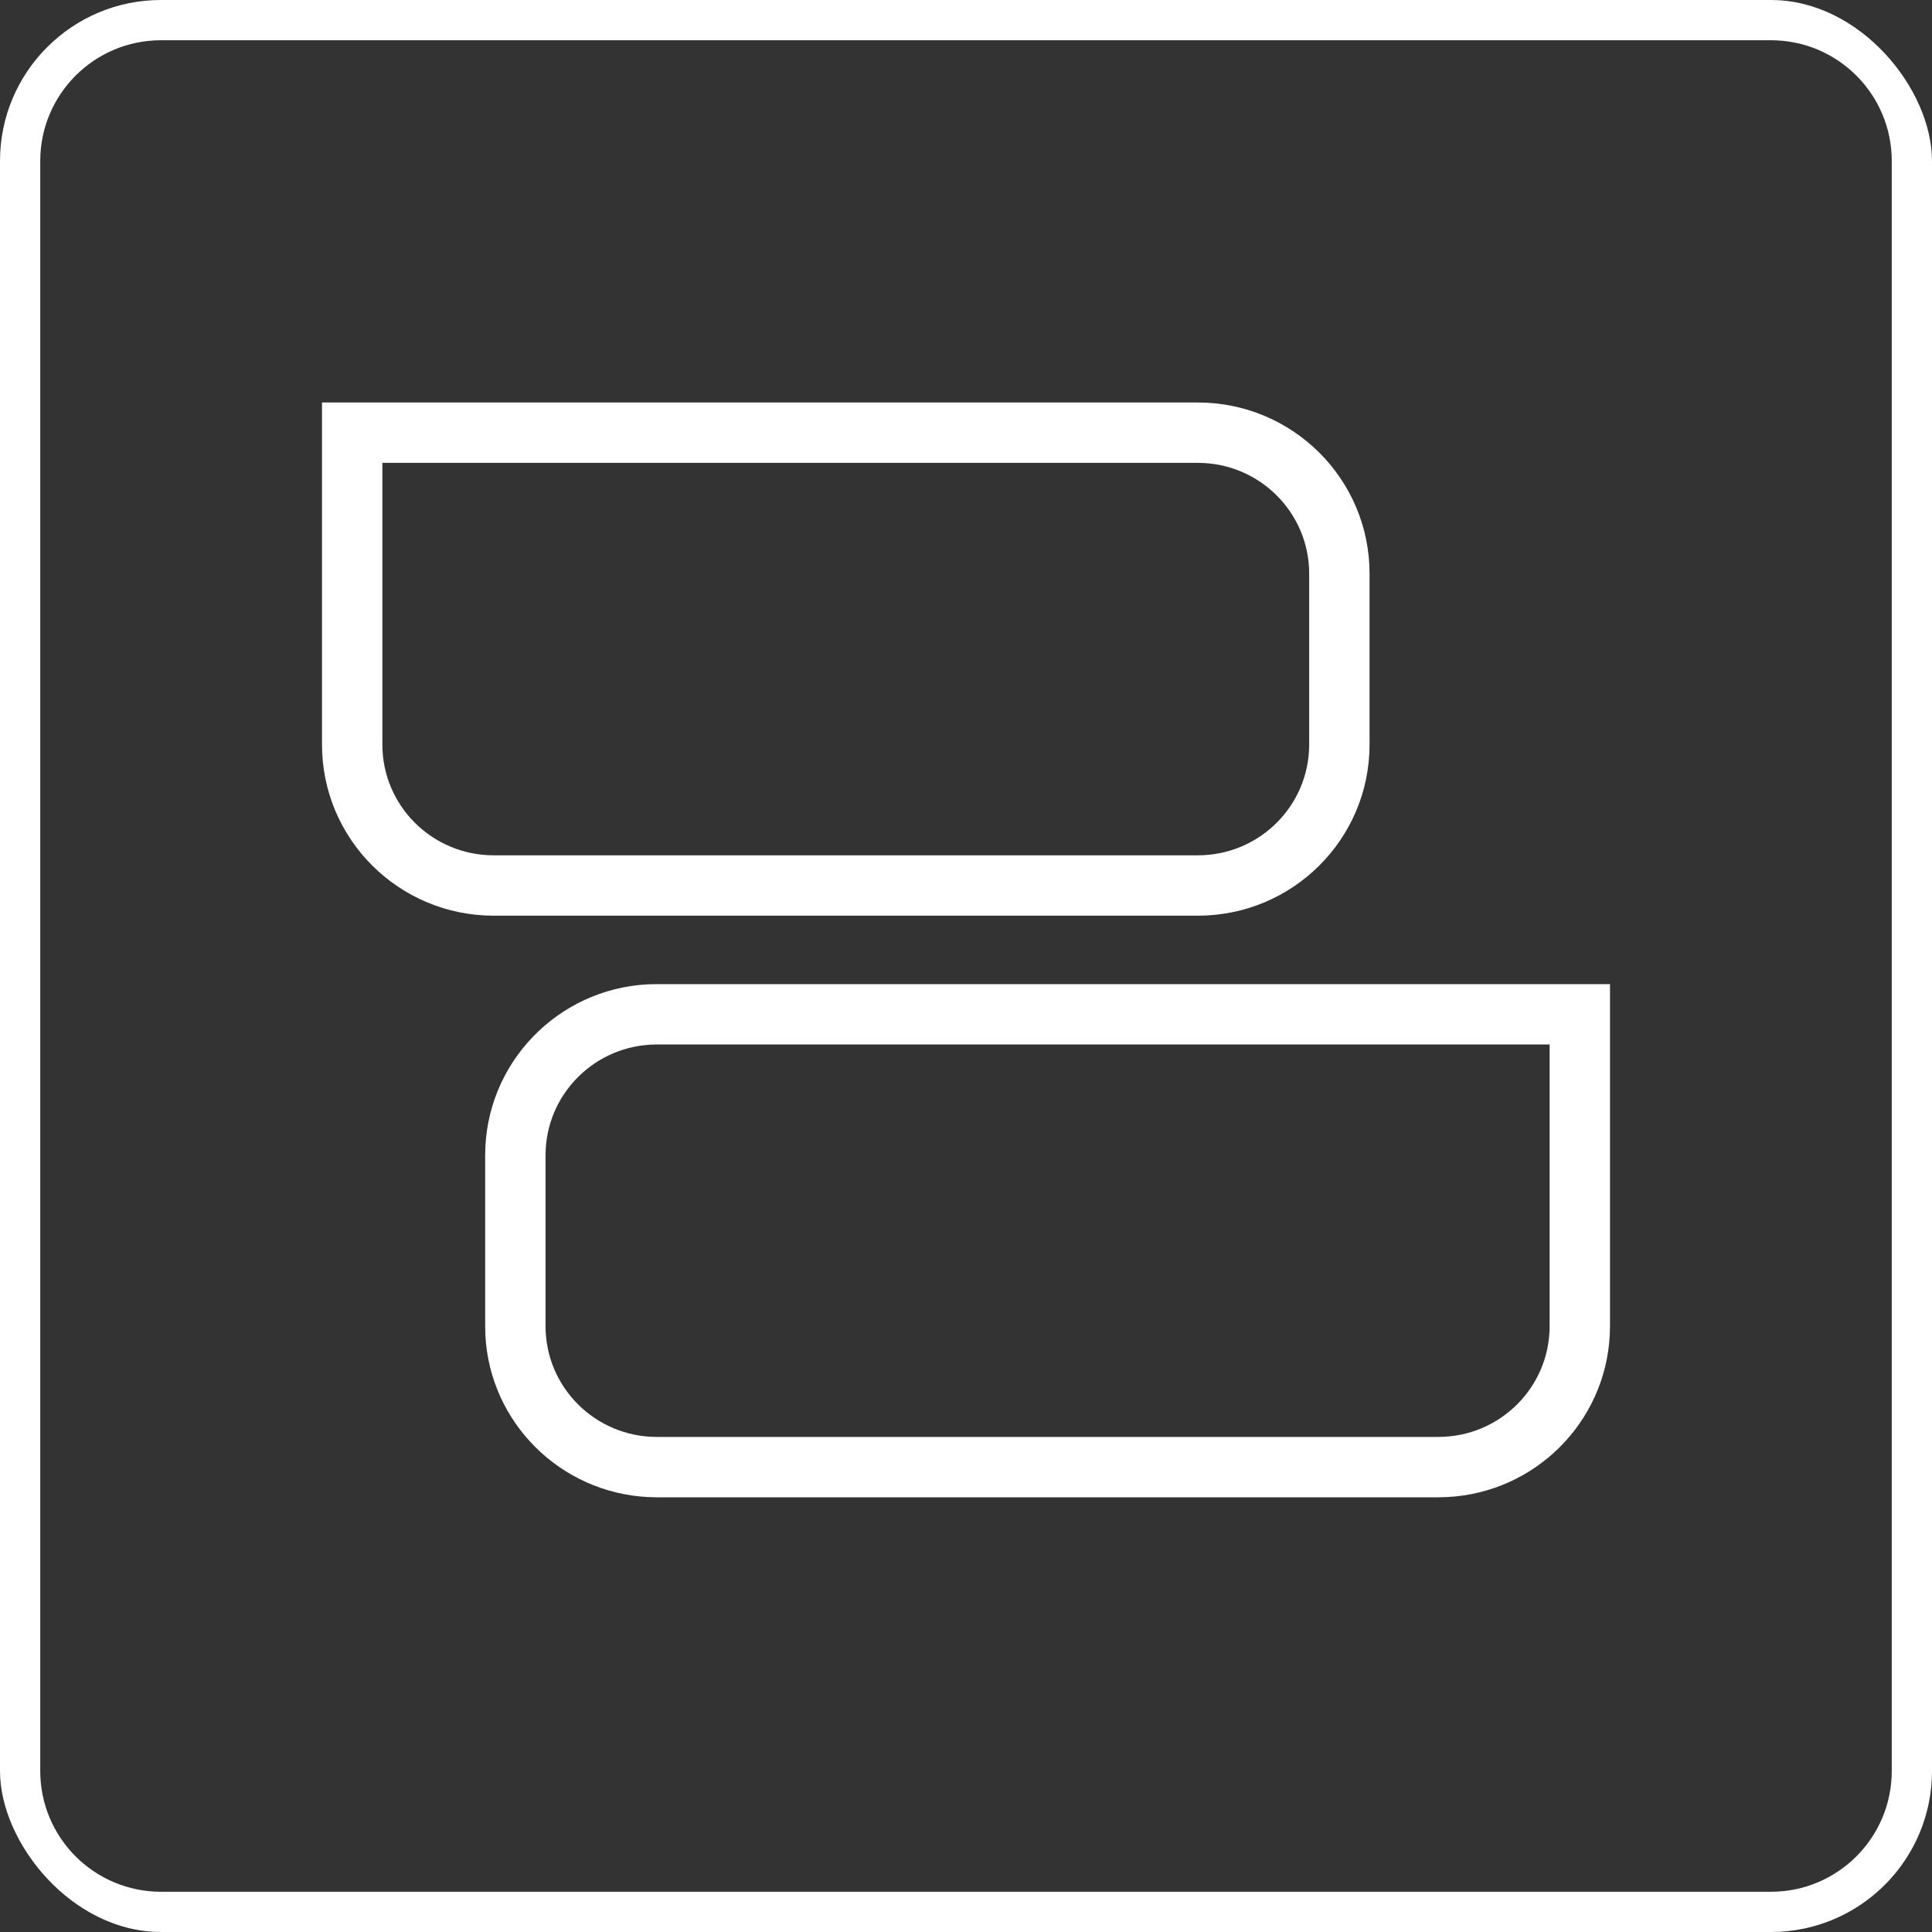 <?xml version="1.0" standalone="no"?>
<svg width="48" height="48" viewBox="0 0 48 48" fill="none" xmlns="http://www.w3.org/2000/svg">
<rect x="0" y="0" width="48" height="48" fill="#333333" stroke="none"/>
<g clip-path="url(#clip0_814_65)">
<path d="M12.054 32.95V28.7C12.054 26.426 13.846 24.569 16.101 24.455L16.32 24.45H40V32.95L39.994 33.169C39.883 35.342 38.135 37.084 35.953 37.194L35.733 37.2V35.7C37.267 35.7 38.5 34.463 38.5 32.95V25.95H16.32C14.787 25.95 13.554 27.187 13.554 28.7V32.95C13.554 34.463 14.787 35.7 16.32 35.7V37.2L16.101 37.194C13.919 37.084 12.169 35.342 12.059 33.169L12.054 32.95ZM35.733 35.7V37.2H16.32V35.7H35.733ZM29.76 21.25V22.75H12.267V21.25H29.76ZM32.526 18.5V14.25C32.526 12.737 31.293 11.5 29.76 11.5H9.5V18.5C9.5 20.013 10.733 21.25 12.267 21.25V22.75C9.91 22.75 8 20.847 8 18.5V10H29.76C32.116 10 34.026 11.903 34.026 14.25V18.5C34.026 20.847 32.116 22.75 29.76 22.75V21.25C31.293 21.25 32.526 20.013 32.526 18.5Z" fill="white"/>
<path d="M44 47V48H4V47H44ZM47 44V4C47 2.343 45.657 1 44 1H4C2.343 1 1 2.343 1 4V44C1 45.657 2.343 47 4 47V48L3.794 47.995C1.749 47.891 0.109 46.251 0.005 44.206L0 44V4C0 1.791 1.791 6.44256e-08 4 0H44C46.209 0 48 1.791 48 4V44C48 46.14 46.319 47.888 44.206 47.995L44 48V47C45.657 47 47 45.657 47 44Z" fill="white"/>
</g>
<defs>
<clipPath id="clip0_814_65">
<rect width="48" height="48" rx="4" fill="white"/>
</clipPath>
</defs>
</svg>
